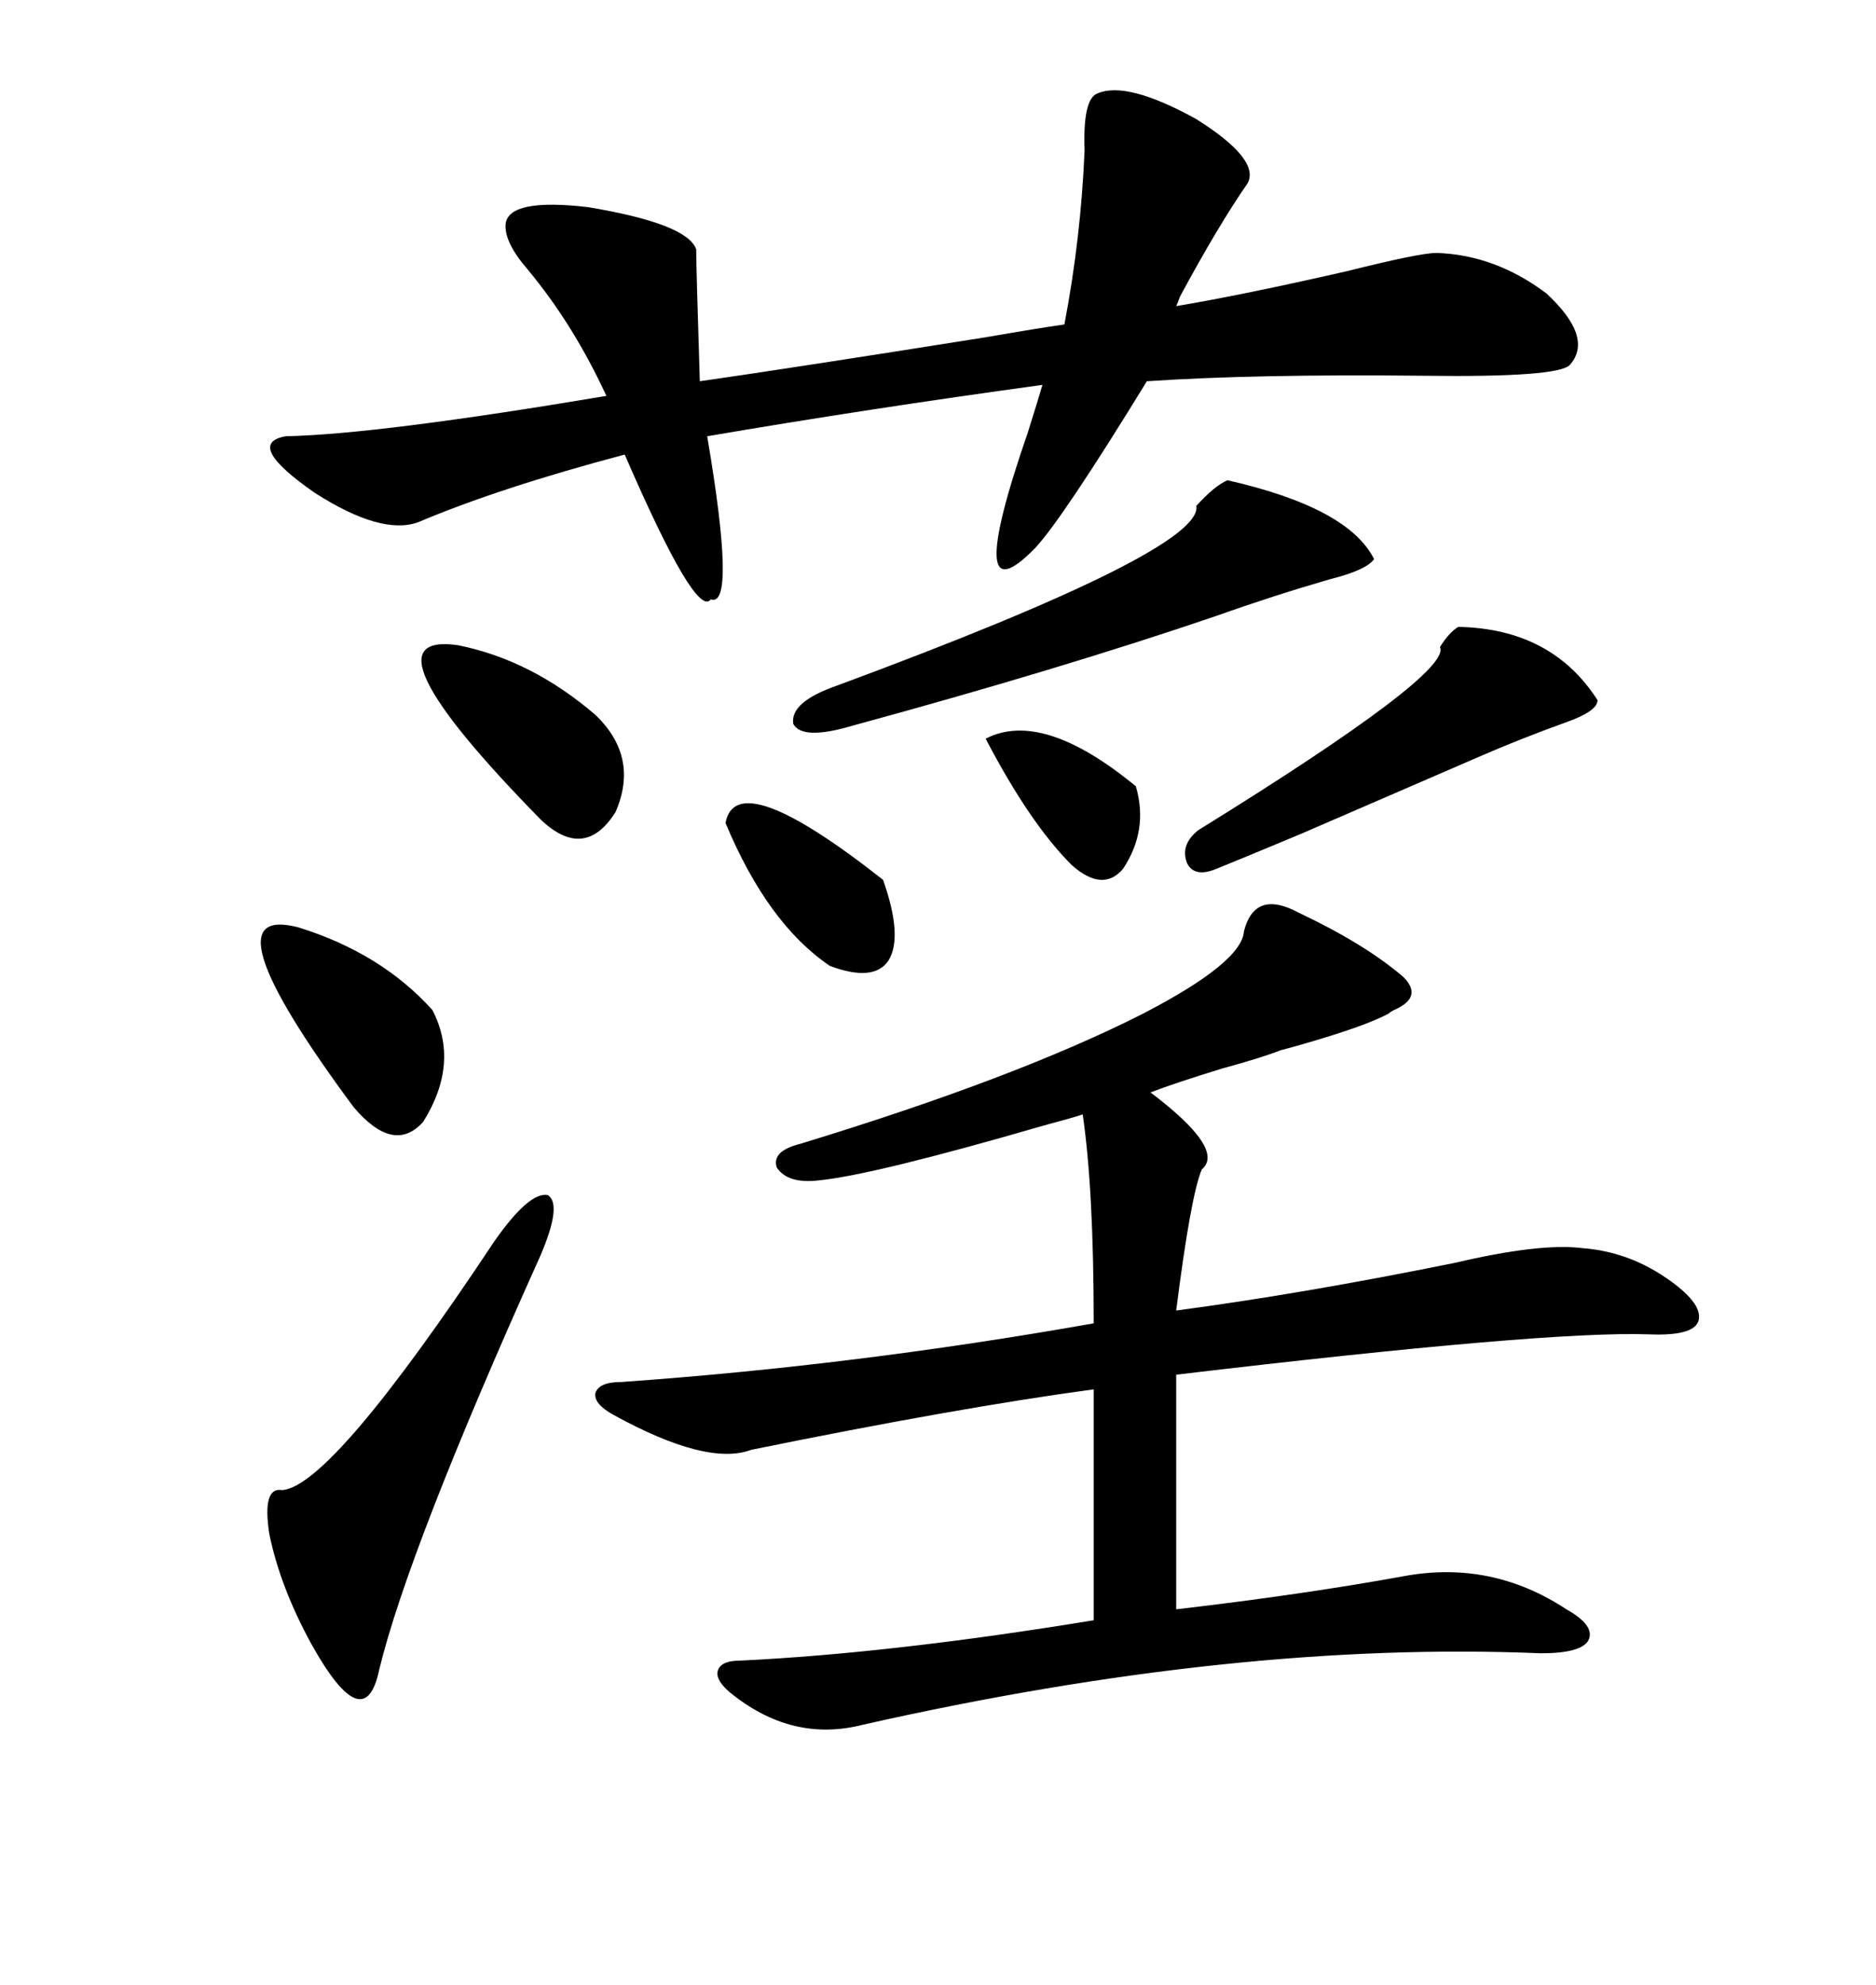<svg xmlns="http://www.w3.org/2000/svg" xmlns:xlink="http://www.w3.org/1999/xlink" width="300" height="317.285"><path d="M207.71 145.90L207.71 145.90Q218.26 150.88 224.41 156.15L224.41 156.15Q227.64 159.38 222.95 161.43L222.95 161.43Q222.36 161.72 222.07 162.01L222.07 162.01Q218.26 164.06 208.01 166.99L208.01 166.99Q205.96 167.58 204.79 167.87L204.79 167.87Q201.86 169.04 195.41 170.80L195.41 170.80Q187.79 173.14 183.98 174.61L183.98 174.61Q196.00 183.69 192.19 186.91L192.19 186.91Q190.43 191.02 188.09 209.47L188.09 209.47Q208.01 206.84 232.62 201.86L232.62 201.86Q246.39 198.63 253.13 199.51L253.13 199.51Q260.74 200.10 267.19 204.79L267.19 204.79Q272.46 208.59 271.58 211.23L271.58 211.23Q270.70 213.57 263.67 213.28L263.67 213.28Q247.27 212.70 188.09 219.73L188.09 219.73L188.09 257.23Q208.30 254.88 224.41 251.95L224.41 251.95Q238.48 249.32 250.49 257.23L250.49 257.23Q255.18 259.86 254.00 262.21L254.00 262.21Q252.83 264.26 246.39 264.26L246.39 264.26Q197.75 262.21 137.99 275.68L137.99 275.68Q126.56 278.61 116.60 270.41L116.60 270.41Q114.26 268.36 114.84 266.89L114.84 266.89Q115.43 265.43 118.36 265.43L118.36 265.43Q142.68 264.26 174.90 258.98L174.90 258.98L174.90 222.07Q153.22 225 120.12 231.74L120.12 231.74Q113.09 234.38 98.14 226.17L98.14 226.17Q94.92 224.41 95.21 222.66L95.21 222.66Q95.80 220.90 99.32 220.90L99.32 220.90Q136.82 218.26 174.90 211.52L174.90 211.52Q174.90 190.14 173.14 178.13L173.14 178.13Q171.39 178.71 166.99 179.88L166.99 179.88Q139.75 187.79 130.96 188.67L130.96 188.67Q125.98 189.26 124.22 186.62L124.22 186.62Q123.34 183.98 128.03 182.81L128.03 182.81Q162.60 172.27 182.81 162.01L182.81 162.01Q198.63 153.81 198.93 148.83L198.93 148.83Q200.68 142.09 207.71 145.90ZM199.51 29.30L199.51 29.30Q194.82 36.04 188.67 47.46L188.67 47.46Q188.38 48.34 188.09 48.93L188.09 48.93Q198.63 47.17 215.33 43.36L215.33 43.36Q227.05 40.43 229.69 40.43L229.69 40.43Q239.06 40.72 247.27 46.88L247.27 46.88Q254.88 53.91 251.07 58.30L251.07 58.30Q249.32 60.35 227.64 60.06L227.64 60.06Q200.68 59.77 183.40 60.94L183.40 60.94Q169.92 82.91 165.53 87.60L165.53 87.60Q153.81 99.61 164.36 69.14L164.36 69.14Q166.11 63.57 166.70 61.52L166.70 61.52Q138.87 65.33 113.09 69.73L113.09 69.73Q117.77 97.27 113.67 95.80L113.67 95.80Q111.33 99.02 99.90 72.66L99.90 72.66Q79.98 77.93 66.80 83.50L66.80 83.50Q60.94 85.55 50.39 78.81L50.39 78.81Q38.96 70.90 45.70 69.73L45.70 69.73Q60.35 69.43 96.97 63.28L96.97 63.28Q91.70 51.86 84.38 43.07L84.38 43.07Q80.57 38.67 80.86 35.74L80.86 35.74Q81.45 31.64 94.04 33.11L94.04 33.11Q109.86 35.74 111.33 39.84L111.33 39.84Q111.33 42.48 111.91 60.94L111.91 60.94Q126.27 58.89 157.62 53.91L157.62 53.91Q166.11 52.44 170.21 51.86L170.21 51.86Q172.85 38.09 173.44 24.02L173.44 24.02Q173.14 15.82 175.49 14.94L175.49 14.94Q180.18 12.89 191.31 19.04L191.31 19.04Q201.56 25.49 199.51 29.30ZM79.10 198.34L79.10 198.34Q84.67 190.43 87.60 191.02L87.60 191.02Q89.94 192.48 86.43 200.68L86.43 200.68Q65.33 247.56 60.64 266.89L60.64 266.89Q58.30 278.03 49.80 262.79L49.80 262.79Q44.82 253.71 43.07 245.21L43.07 245.21Q41.89 237.60 45.12 238.18L45.12 238.18Q53.03 237.60 79.10 198.34ZM196.29 76.76L196.29 76.76Q215.63 81.15 219.73 89.36L219.73 89.36Q218.55 91.11 212.70 92.58L212.70 92.58Q203.61 95.21 194.53 98.44L194.53 98.44Q169.63 106.93 136.23 116.02L136.23 116.02Q128.32 118.36 126.86 115.72L126.86 115.72Q126.27 112.21 133.89 109.57L133.89 109.57Q192.48 87.89 191.31 80.86L191.31 80.86Q194.24 77.64 196.29 76.76ZM233.20 100.20L233.20 100.20Q248.14 100.49 255.47 111.91L255.47 111.91Q255.47 113.67 250.49 115.43L250.49 115.43Q243.16 118.07 236.43 121.00L236.43 121.00Q225.59 125.68 208.01 133.30L208.01 133.30Q197.46 137.70 194.53 138.87L194.53 138.87Q191.02 140.33 189.84 137.99L189.84 137.99Q188.67 135.06 191.60 132.71L191.60 132.71Q232.32 107.52 230.27 103.42L230.27 103.42Q231.74 101.07 233.20 100.20ZM47.75 148.24L47.75 148.24Q60.94 152.34 69.14 161.43L69.14 161.43Q73.54 169.92 67.68 179.30L67.68 179.30Q62.99 184.57 56.54 176.95L56.54 176.95Q32.23 144.14 47.75 148.24ZM73.24 103.13L73.24 103.13Q84.96 105.47 95.21 114.26L95.21 114.26Q102.25 121.00 98.44 129.79L98.44 129.79Q93.46 137.70 86.43 130.96L86.43 130.96Q56.84 100.78 73.24 103.13ZM116.02 131.54L116.02 131.54Q117.77 122.17 141.21 140.63L141.21 140.63Q144.43 149.71 142.09 153.52L142.09 153.52Q139.75 157.03 132.71 154.39L132.71 154.39Q122.75 147.66 116.02 131.54ZM157.62 118.07L157.62 118.07Q166.70 113.38 181.64 125.68L181.64 125.68Q183.69 132.71 179.59 138.87L179.59 138.87Q176.37 142.68 171.39 138.28L171.39 138.28Q164.65 131.54 157.62 118.07Z"/></svg>